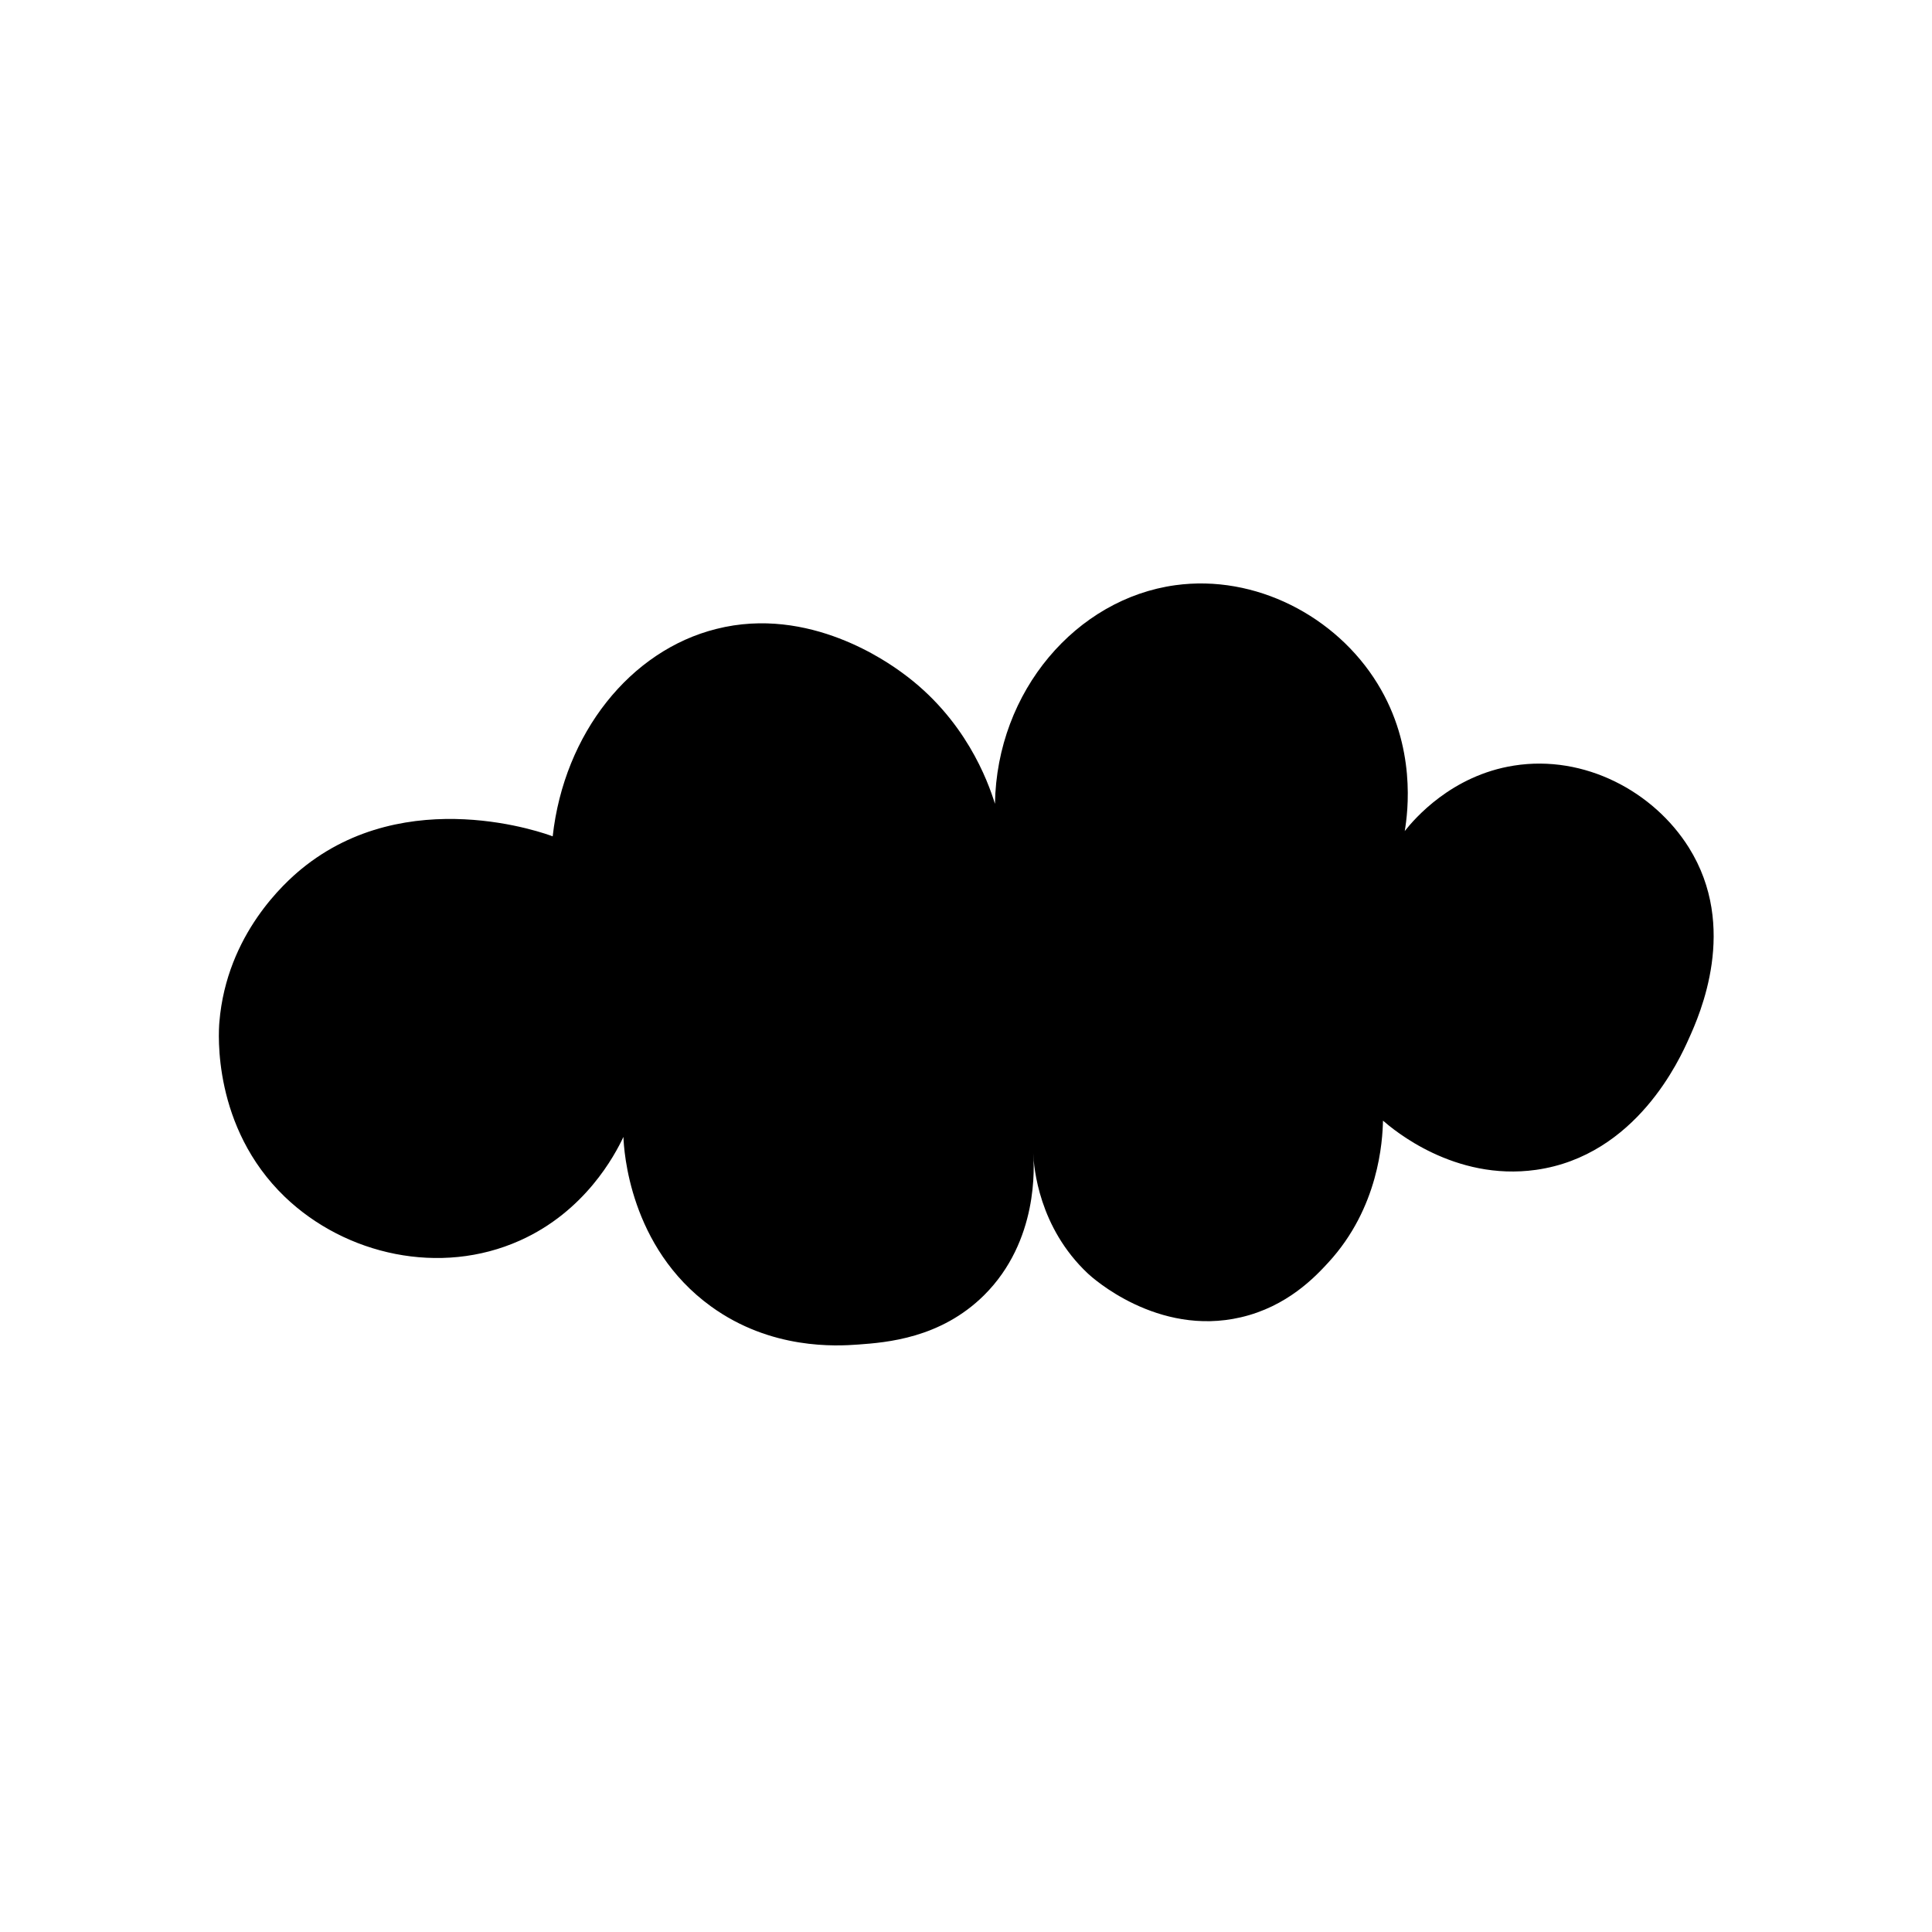 <svg version="1.0" preserveAspectRatio="xMidYMid meet" height="500" viewBox="0 0 375 375" zoomAndPan="magnify" width="500" xmlns:xlink="http://www.w3.org/1999/xlink" xmlns="http://www.w3.org/2000/svg"><path fill-rule="nonzero" fill-opacity="1" d="M 107.277 162.332 C 106.121 161.887 79.016 151.844 58.488 168.684 C 55.469 171.172 44.004 181.258 42.582 198.367 C 42.402 200.453 41.203 218.762 55.289 232.312 C 67.109 243.645 85.504 247.688 100.879 240.801 C 113.543 235.156 119.316 224.27 121.008 220.672 C 121.094 223.25 122.16 242.09 137.98 253.555 C 149.668 262.039 162.375 261.285 166.598 260.973 C 172.062 260.574 182.547 259.773 190.988 251.422 C 201.652 240.844 200.723 226.27 200.543 223.871 C 200.676 226.625 201.609 238.223 211.164 247.199 C 211.918 247.91 224.625 259.465 240.844 255.688 C 249.863 253.598 255.285 247.82 257.816 245.066 C 267.637 234.402 268.348 221.473 268.438 217.516 C 270.438 219.25 282.258 229.293 298.121 227.07 C 317.672 224.316 326.113 205.387 327.801 201.609 C 329.934 196.898 337.488 179.973 327.801 164.508 C 321.004 153.668 307.586 146.422 293.855 148.602 C 281.723 150.512 274.523 158.953 272.66 161.309 C 273.281 157.578 274.926 144.957 267.371 132.695 C 259.328 119.586 243.645 111.453 228.137 113.586 C 208.984 116.207 193.477 134.07 193.121 156.02 C 191.746 151.578 187.348 139.449 175.082 130.562 C 172.504 128.695 157.133 117.496 139.047 122.074 C 122.34 126.25 109.5 142.336 107.277 162.332 Z M 107.277 162.332" fill="#000000"></path></svg>